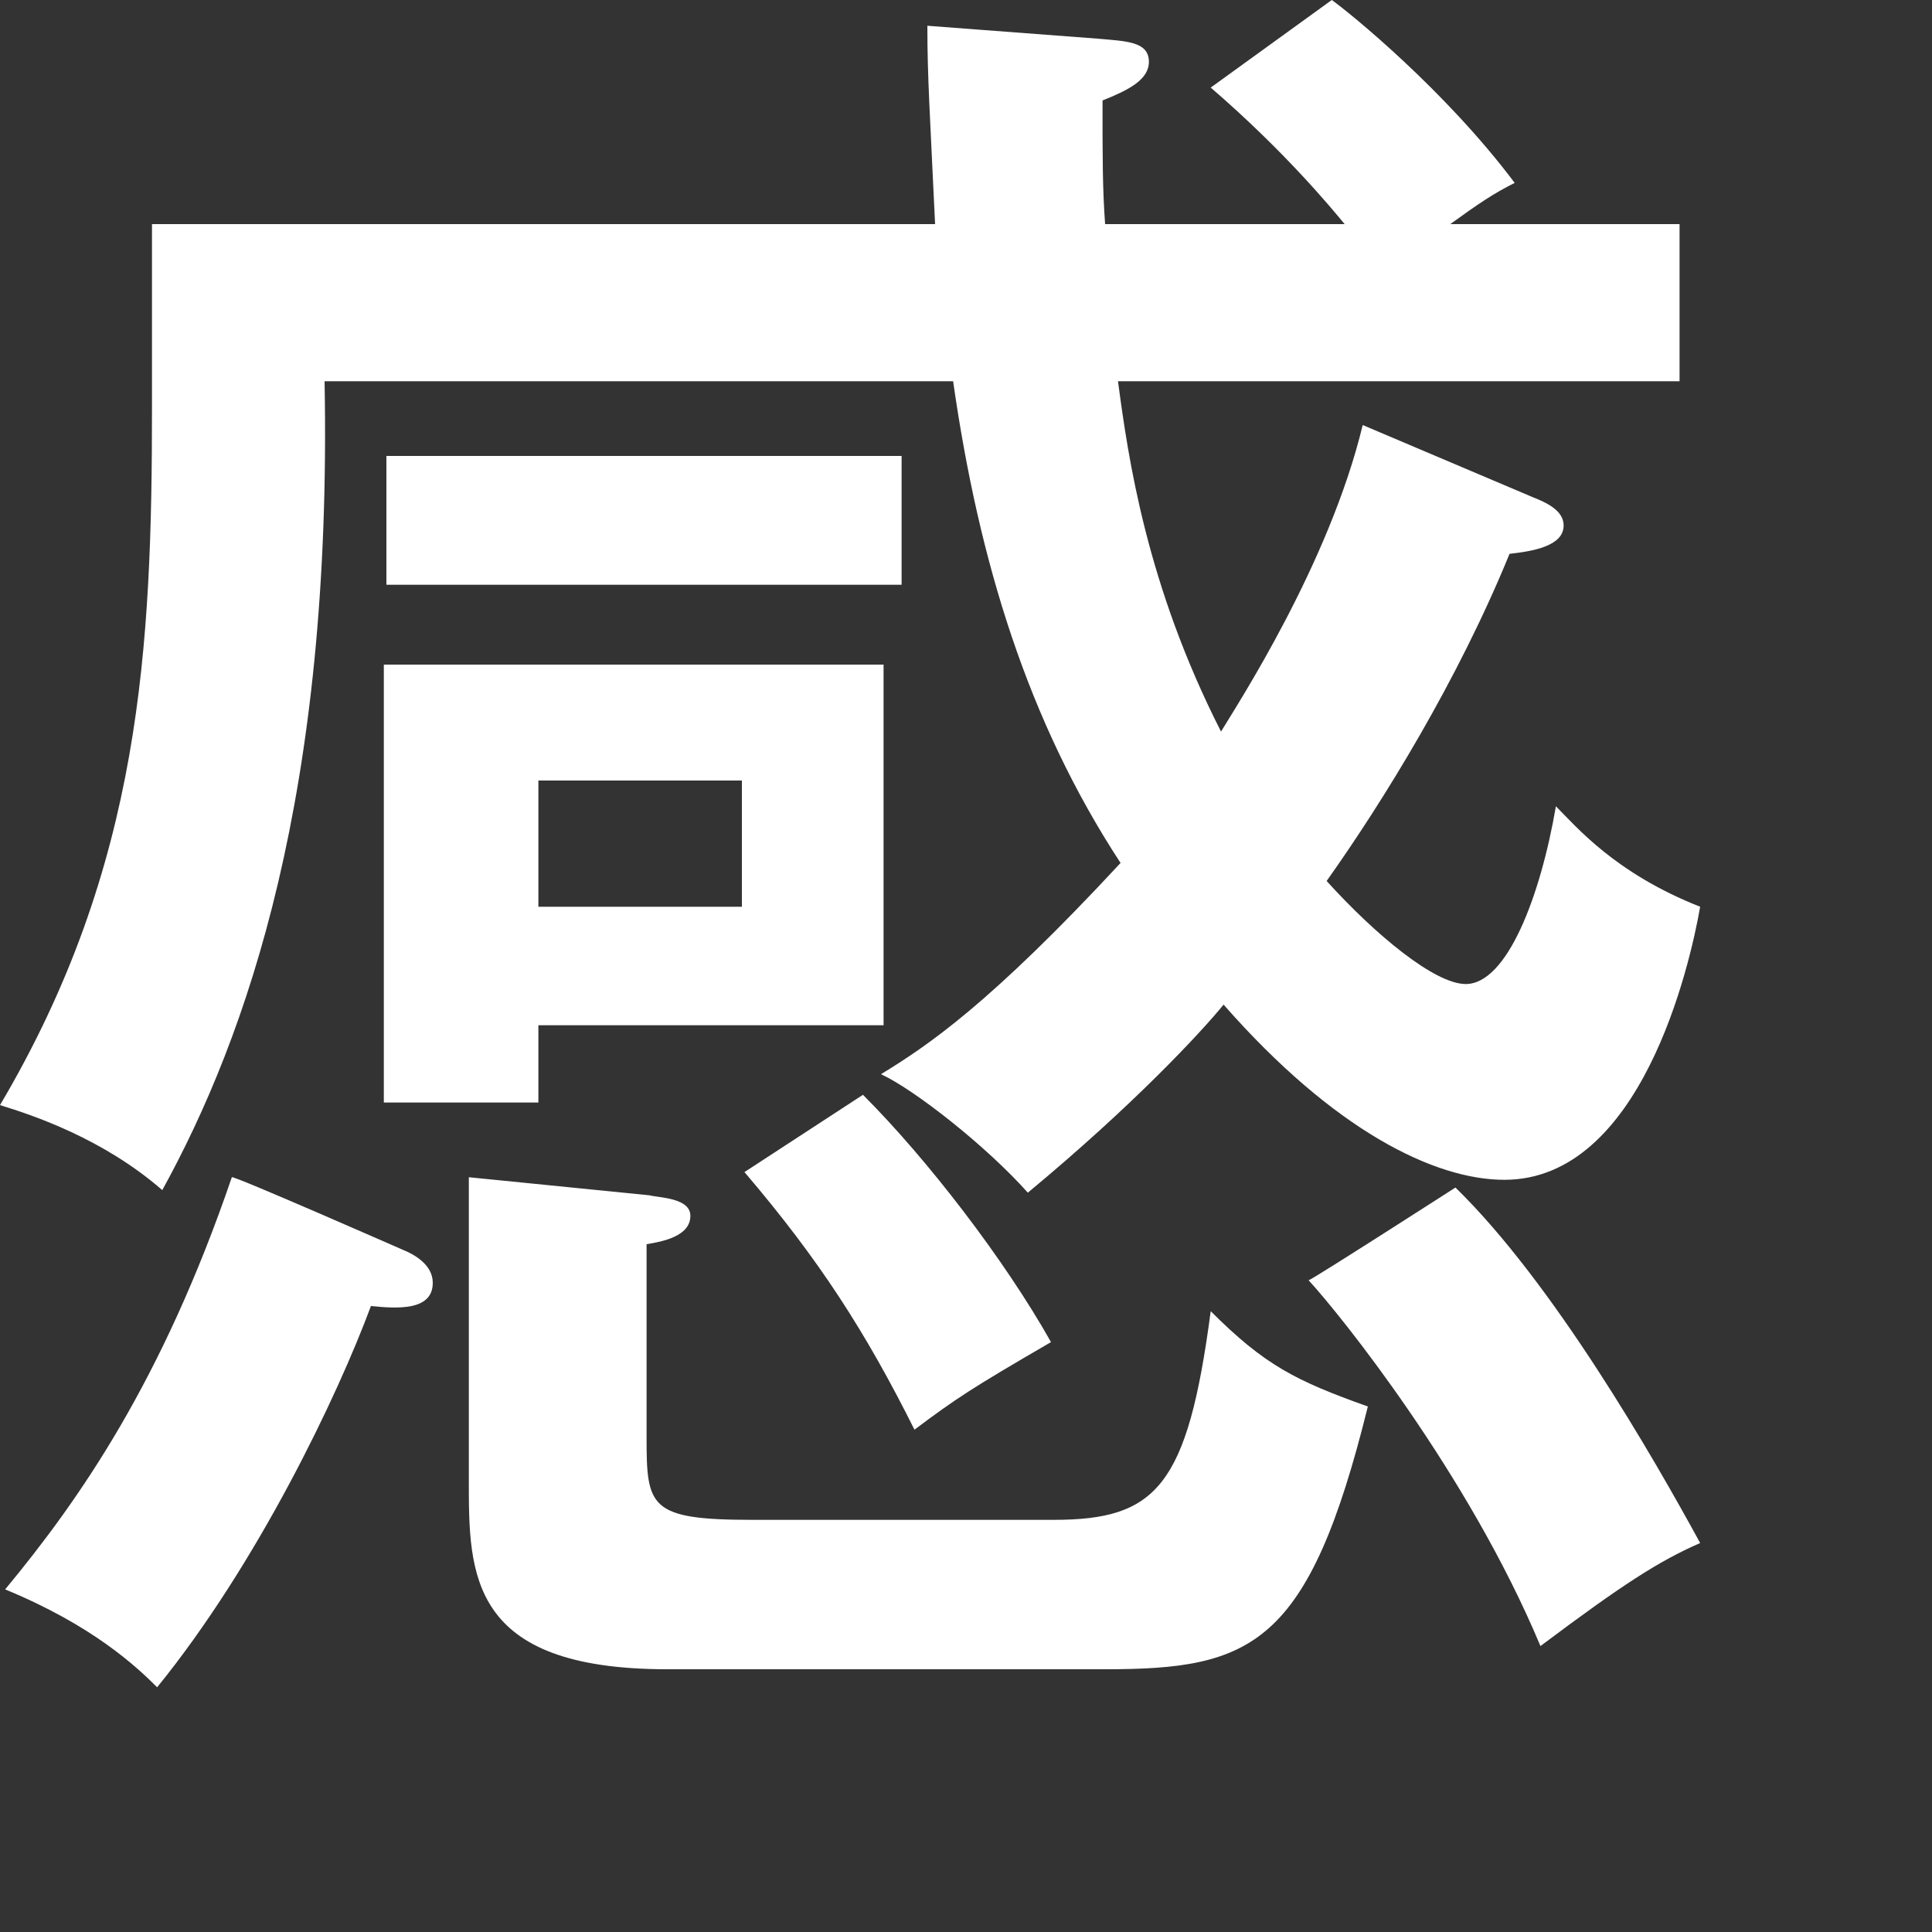 <?xml version="1.0" encoding="utf-8"?>
<!-- Generator: Adobe Illustrator 26.4.1, SVG Export Plug-In . SVG Version: 6.00 Build 0)  -->
<svg version="1.1" id="_レイヤー_1" xmlns="http://www.w3.org/2000/svg" xmlns:xlink="http://www.w3.org/1999/xlink" x="0px"
	 y="0px" viewBox="0 0 75 75" style="enable-background:new 0 0 70 70;" xml:space="preserve">
<rect x="0" y="0" width="75" height="75" fill="#333333" stroke="none"/>
<style type="text/css">
	.st0{fill:#FFFFFF;filter: drop-shadow(3px 3px 3px rgba(0,0,0,0.7));}
</style>
<path class="st0" d="M51.7,0c0.7,0.5,4.4,3.5,7.1,7.1c-0.8,0.4-1.4,0.8-2.5,1.6h8.9v6.1H43.4c0.4,3,1.1,7.9,4,13.6
	c0.6-1,4.2-6.5,5.5-11.9l6.6,2.8c0.5,0.2,1.2,0.5,1.2,1.1c0,0.8-1.2,1-2.1,1.1c-2,4.9-4.9,9.6-7.1,12.7c1.9,2.1,4.2,4,5.4,4
	c1.6,0,2.9-3.4,3.5-6.9c0.8,0.8,2.3,2.6,5.6,3.9c-0.4,2.3-2.3,10.6-7.6,10.6c-2.7,0-6.6-1.9-10.9-6.8c-0.9,1.1-3.5,3.9-7.6,7.3
	c-1.6-1.8-4.4-4-5.7-4.6c1.8-1.1,4.2-2.7,9.3-8.2C39.9,28,38,21.8,37,14.8H12.6c0.3,16-3,25.4-6.3,31.4C4,44.2,1.3,43.3,0,42.9
	c5.5-9.3,5.9-17.8,5.9-27.1V8.7h30.4C36.1,4.4,36,3,36,1l6.6,0.5c1.1,0.1,2,0.1,2,0.9c0,0.7-0.8,1.1-1.8,1.5c0,2.3,0,3.4,0.1,4.8
	h9.3c-0.5-0.6-2.3-2.8-5.2-5.3L51.7,0z M15.6,48.5c0.5,0.2,1.2,0.6,1.2,1.3c0,1.1-1.4,1-2.4,0.9c-1.3,3.5-4.4,10-8.3,14.8
	c-0.8-0.8-2.5-2.4-5.9-3.8c2.9-3.5,6.1-8.1,8.8-16C9,45.6,15.6,48.5,15.6,48.5z M34.3,25.8v14H20.9v3h-6v-17
	C14.9,25.8,34.3,25.8,34.3,25.8z M35,17.7v5H15v-5H35L35,17.7z M25.2,46.4c0.4,0.1,1.6,0.1,1.6,0.8c0,0.8-1.1,1-1.7,1.1v7.5
	c0,2.7,0.1,3.2,4.1,3.2h11.7c4,0,5.2-1.3,6.1-8.1c2.1,2.1,3.3,2.7,6.1,3.7c-2.3,9.3-4.5,10.2-10.2,10.2H25.9c-7.7,0-7.7-3.7-7.7-7.3
	V45.7C18.2,45.7,25.2,46.4,25.2,46.4z M20.9,30.3v4.9h7.9v-4.9H20.9z M33.5,42.5c2.5,2.5,5.5,6.4,7.3,9.6c-3.1,1.8-3.7,2.2-5.3,3.4
	c-1.9-3.8-3.7-6.6-6.6-10L33.5,42.5L33.5,42.5z M56.5,46.1c3.8,3.7,7.7,10.5,9.5,13.8c-1.6,0.7-3,1.6-6.2,4
	c-2.8-6.7-7.8-12.9-9-14.2C50.9,49.7,56.5,46.1,56.5,46.1z"/>
</svg>
